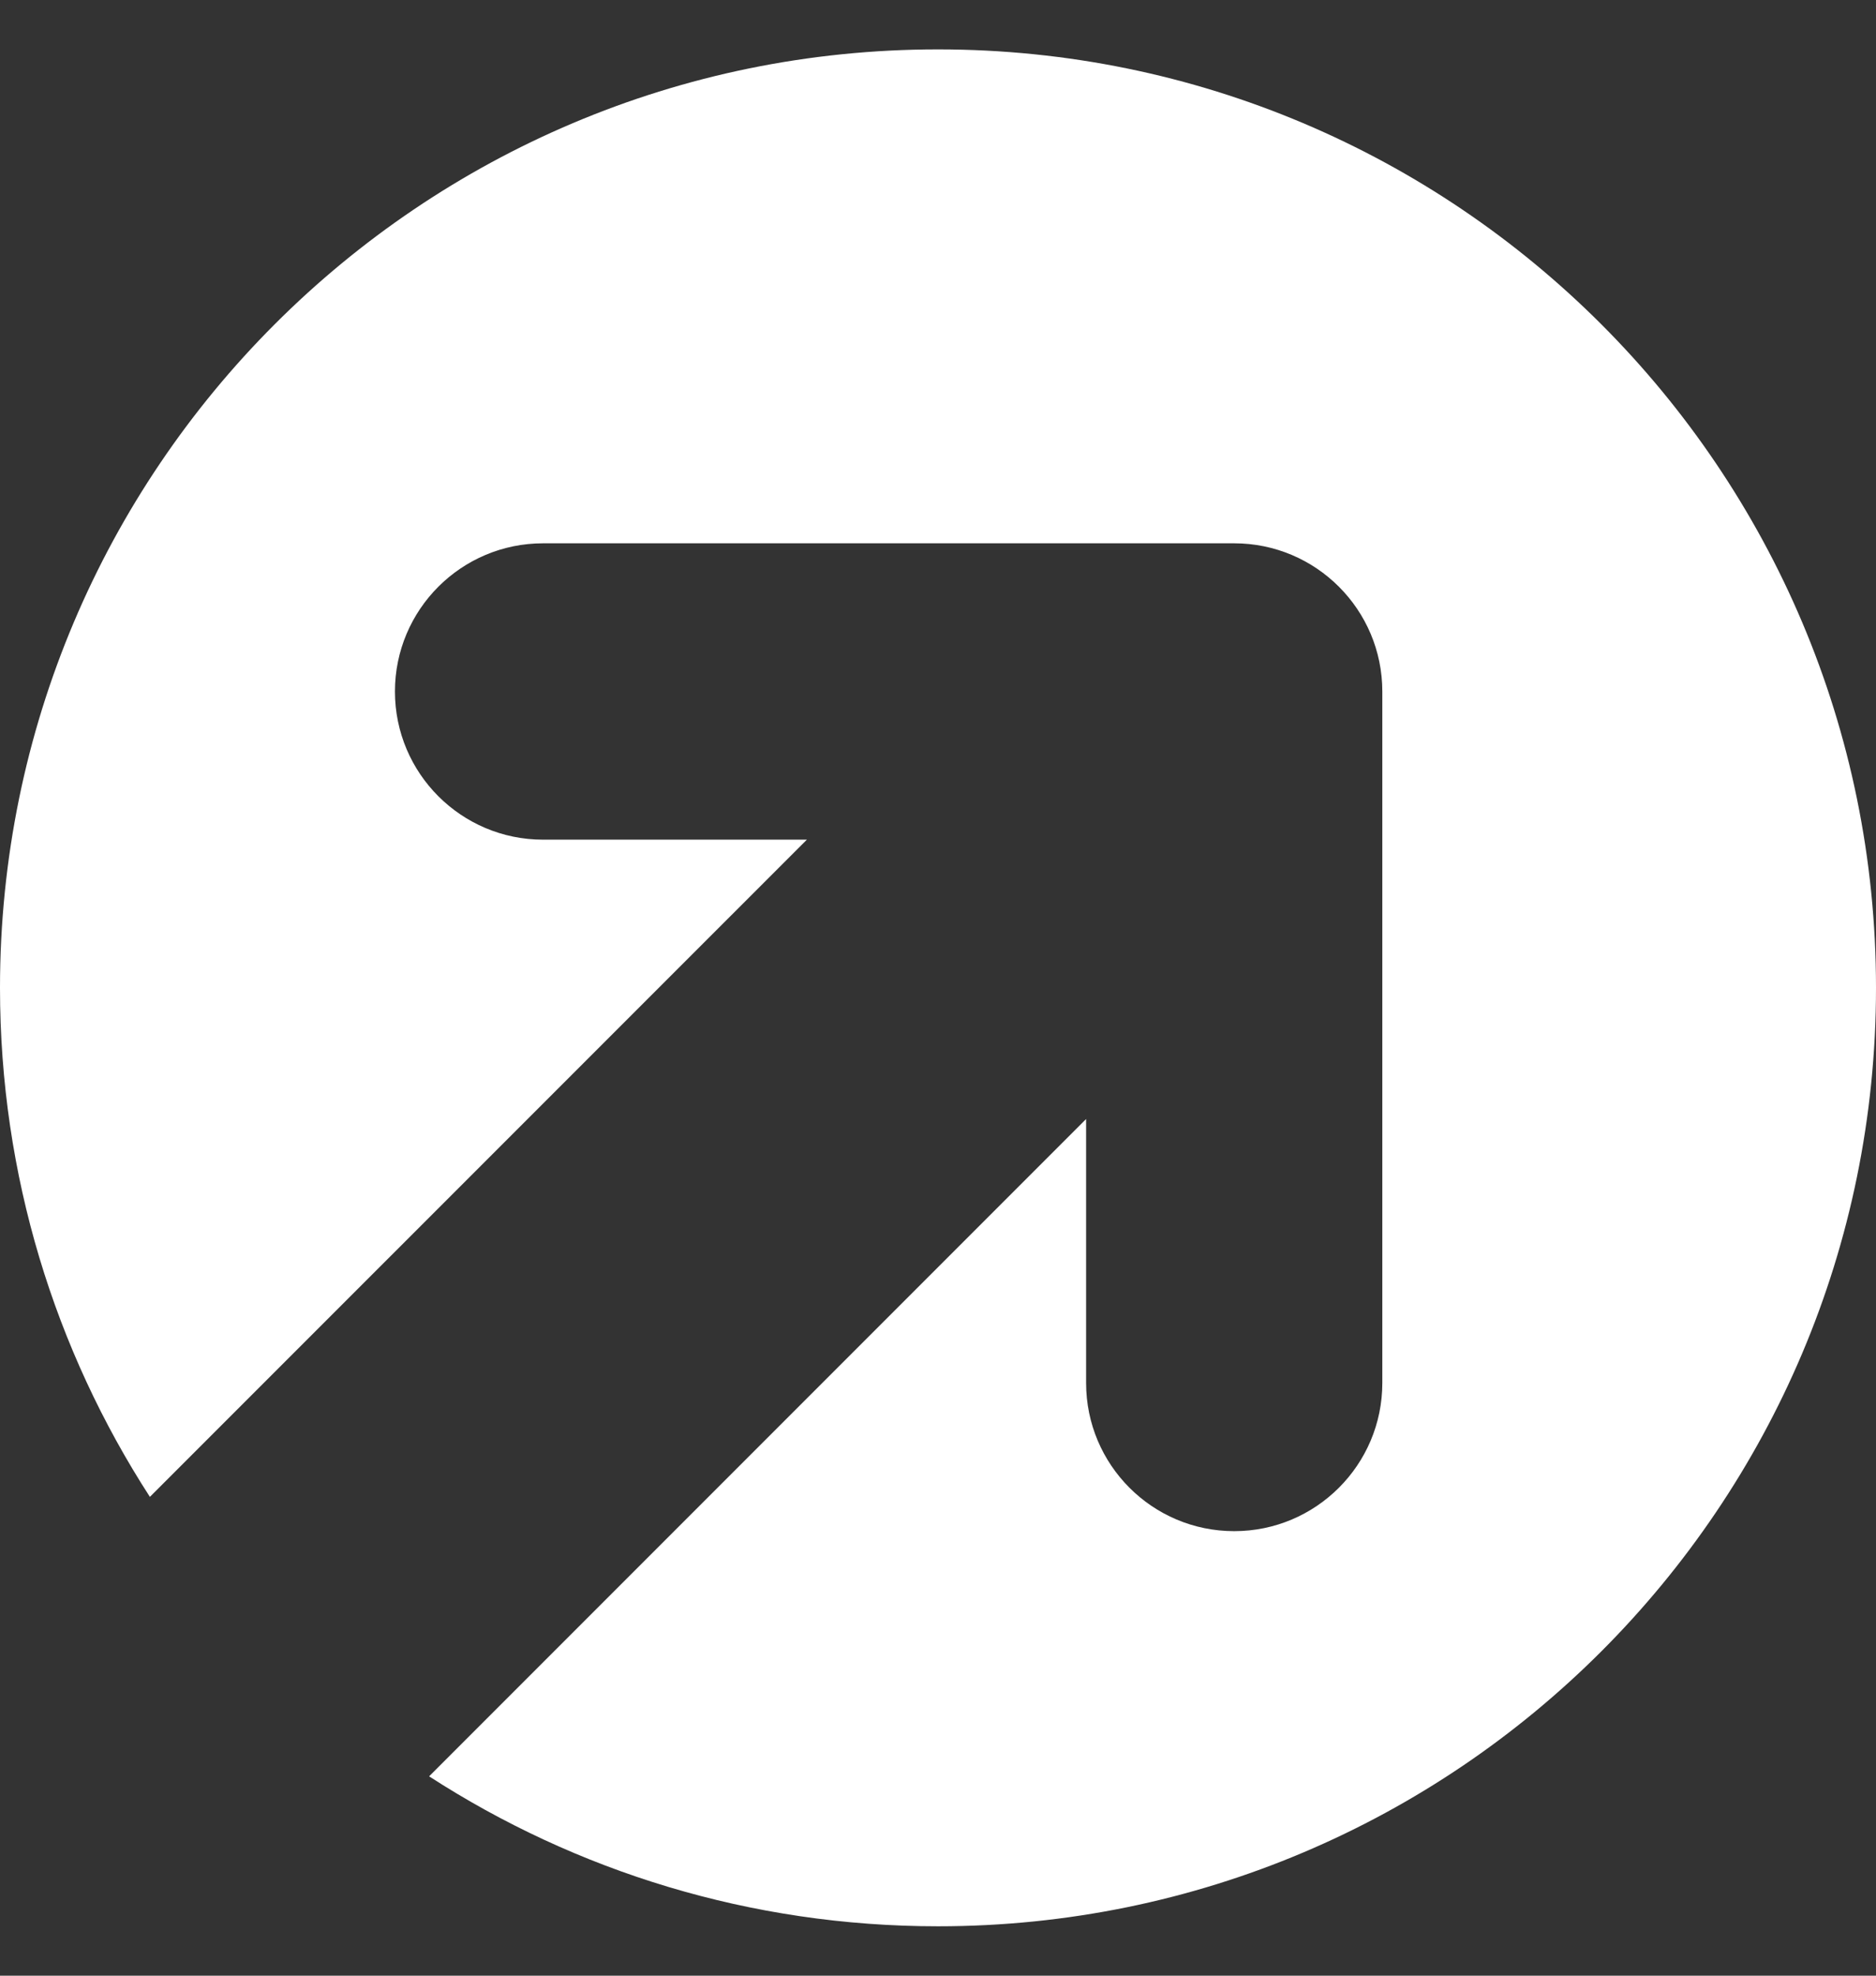 <svg width="19" height="20" viewBox="0 0 19 20" fill="none" xmlns="http://www.w3.org/2000/svg"><rect x="0" y="0" width="19" height="20" fill="#333333" stroke="none"/><path fill-rule="evenodd" clip-rule="evenodd" d="M19 10C19 15.247 14.747 19.5 9.5 19.5C7.6 19.5 5.831 18.942 4.346 17.982L11 11.328V14C11 14.828 11.671 15.5 12.5 15.5C13.328 15.5 14 14.828 14 14V7C14 6.172 13.328 5.5 12.5 5.5H5.5C4.672 5.5 4 6.172 4 7C4 7.828 4.672 8.5 5.5 8.5H8.172L1.518 15.153C0.558 13.669 0 11.9 0 10C0 4.753 4.253 0.5 9.5 0.5C14.747 0.5 19 4.753 19 10Z" fill="#fff"/></svg>